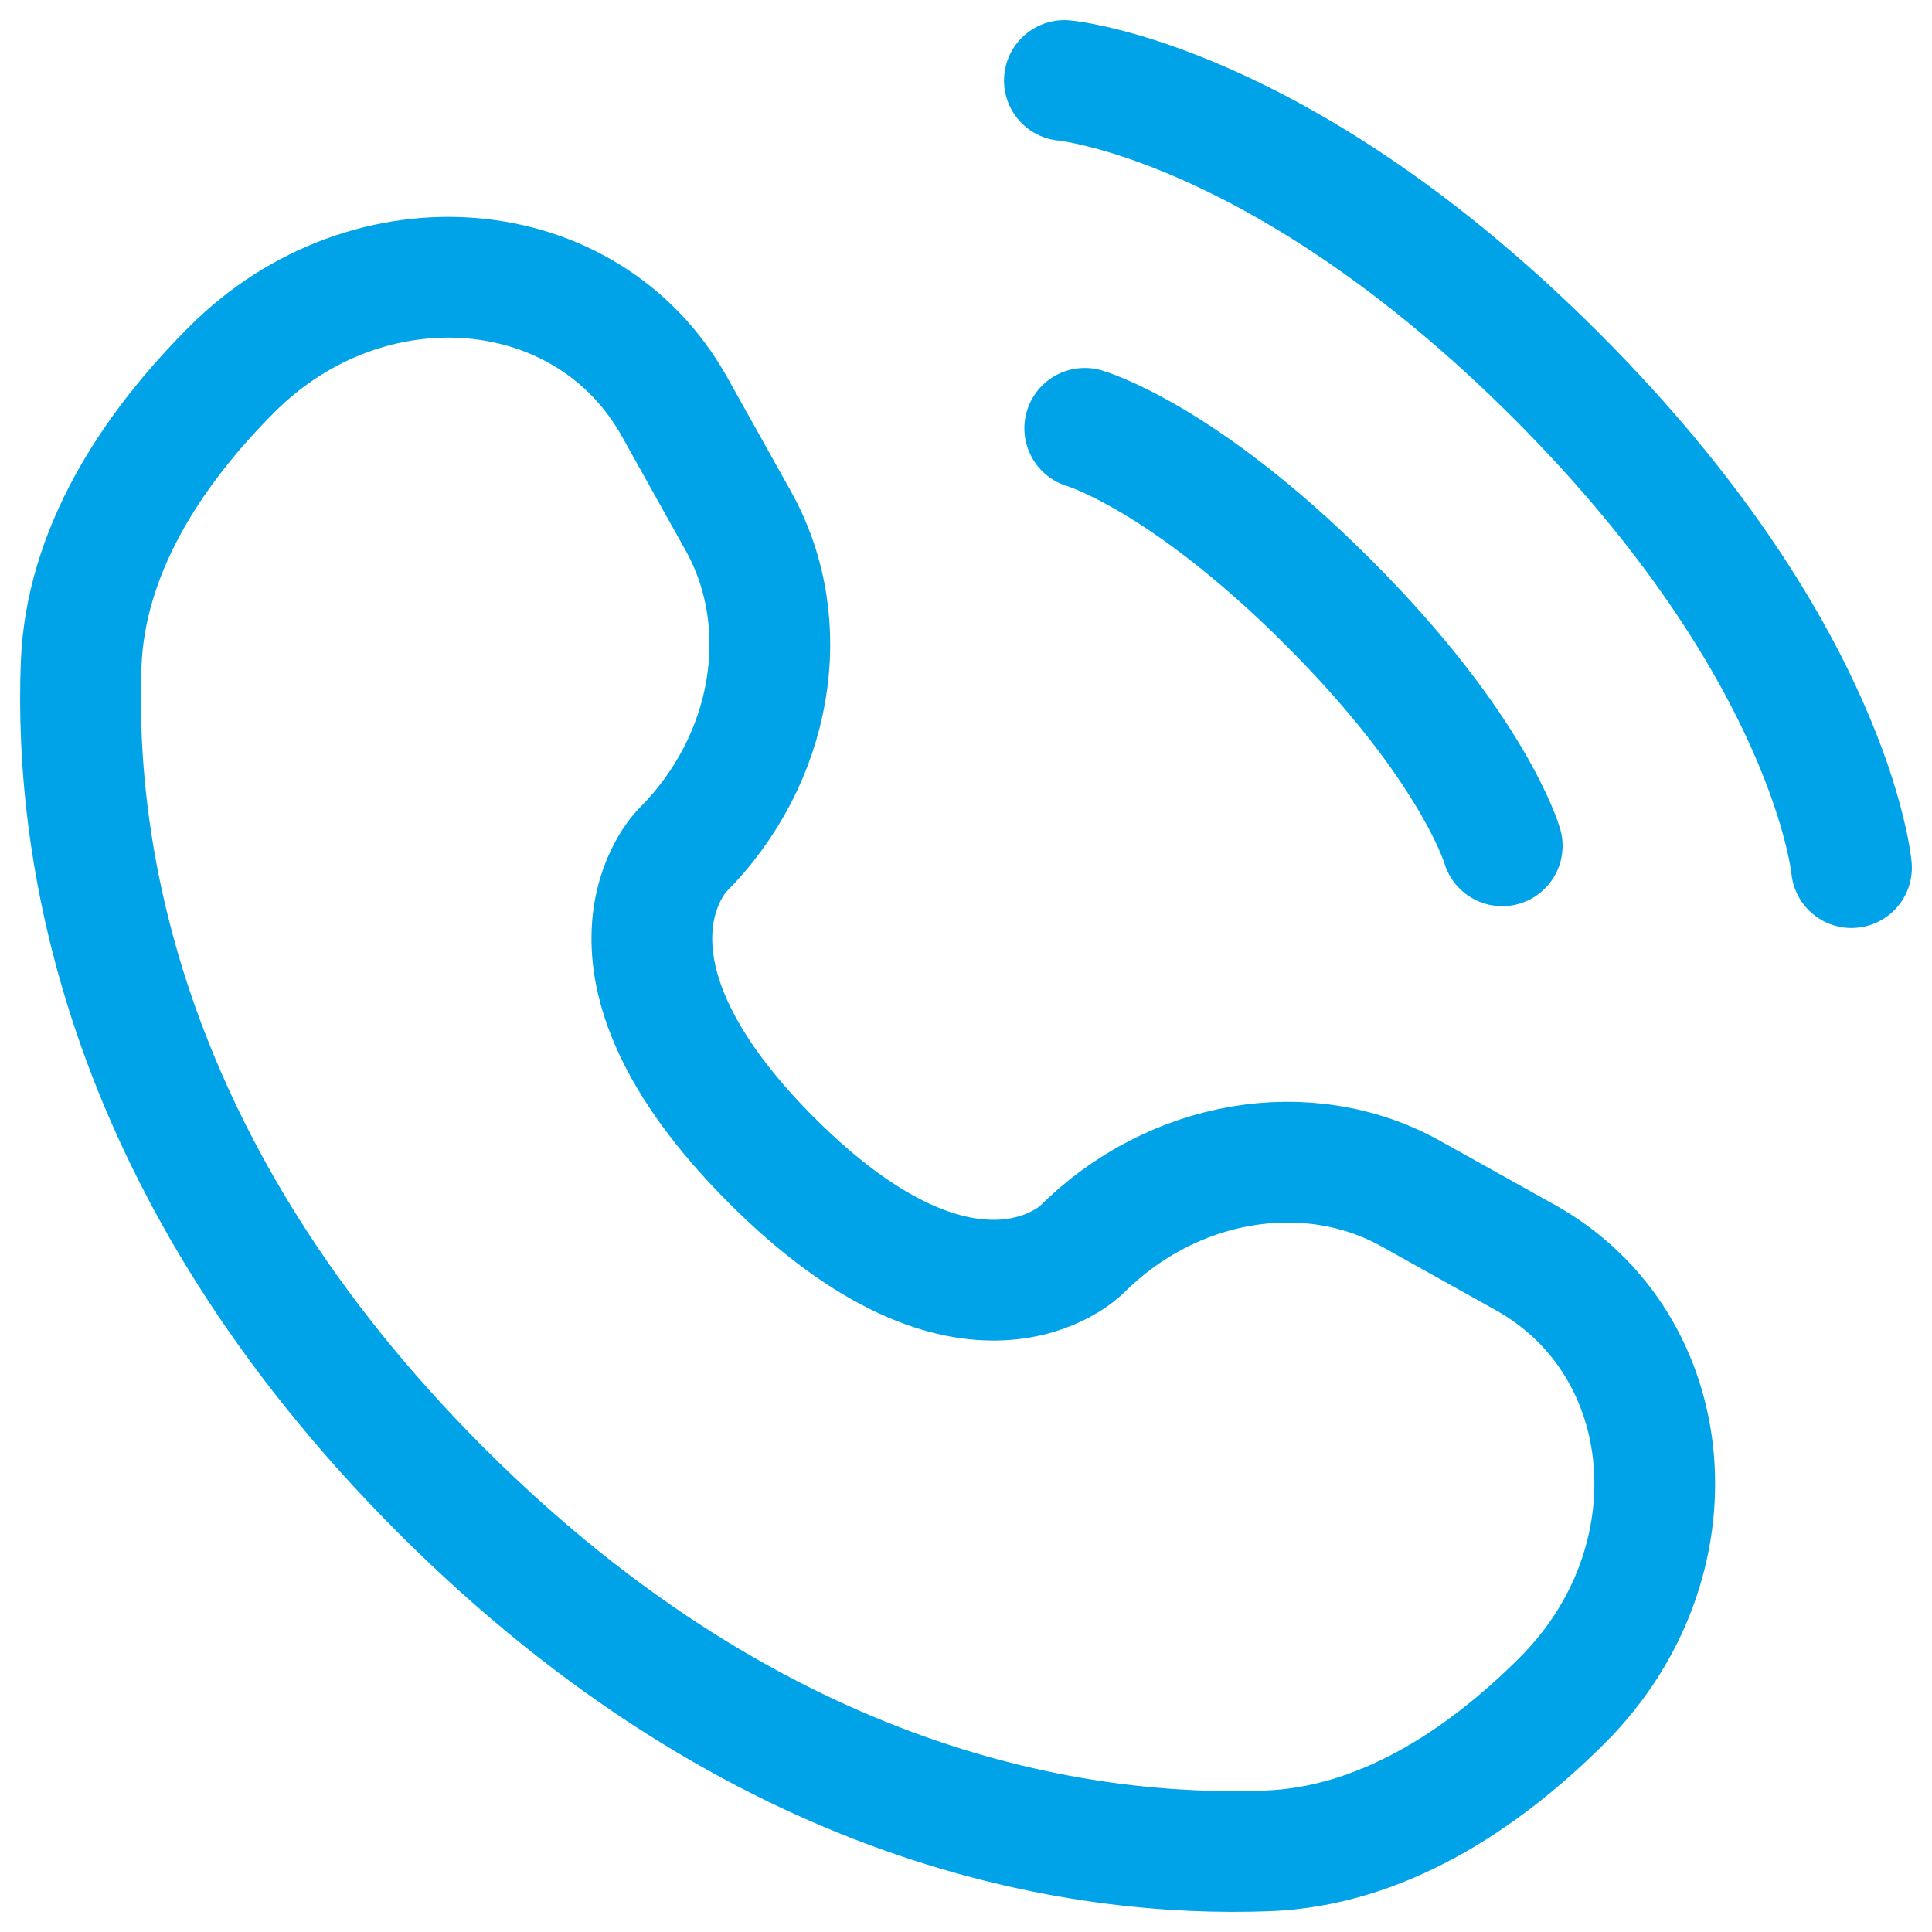 <svg width="24" height="24" viewBox="0 0 24 24" fill="none" xmlns="http://www.w3.org/2000/svg">
<path d="M13.222 1C13.222 1 15.911 1.244 19.333 4.667C22.756 8.089 23 10.778 23 10.778M13.475 5.321C13.475 5.321 14.685 5.667 16.5 7.482C18.315 9.297 18.661 10.507 18.661 10.507M9.173 6.474L8.379 5.053C7.298 3.116 4.582 2.887 2.88 4.59C1.857 5.613 1.061 6.866 1.008 8.252C0.92 10.584 1.51 14.544 5.483 18.517C9.456 22.49 13.416 23.08 15.748 22.992C17.134 22.939 18.387 22.143 19.41 21.12C21.113 19.418 20.884 16.702 18.947 15.621L17.526 14.828C16.243 14.112 14.56 14.399 13.433 15.527C13.433 15.527 12.065 16.894 9.586 14.415C7.106 11.935 8.474 10.567 8.474 10.567C9.601 9.44 9.888 7.757 9.173 6.474Z" stroke="#00A3E8" stroke-width="1.5" stroke-linecap="round"/>
</svg>
